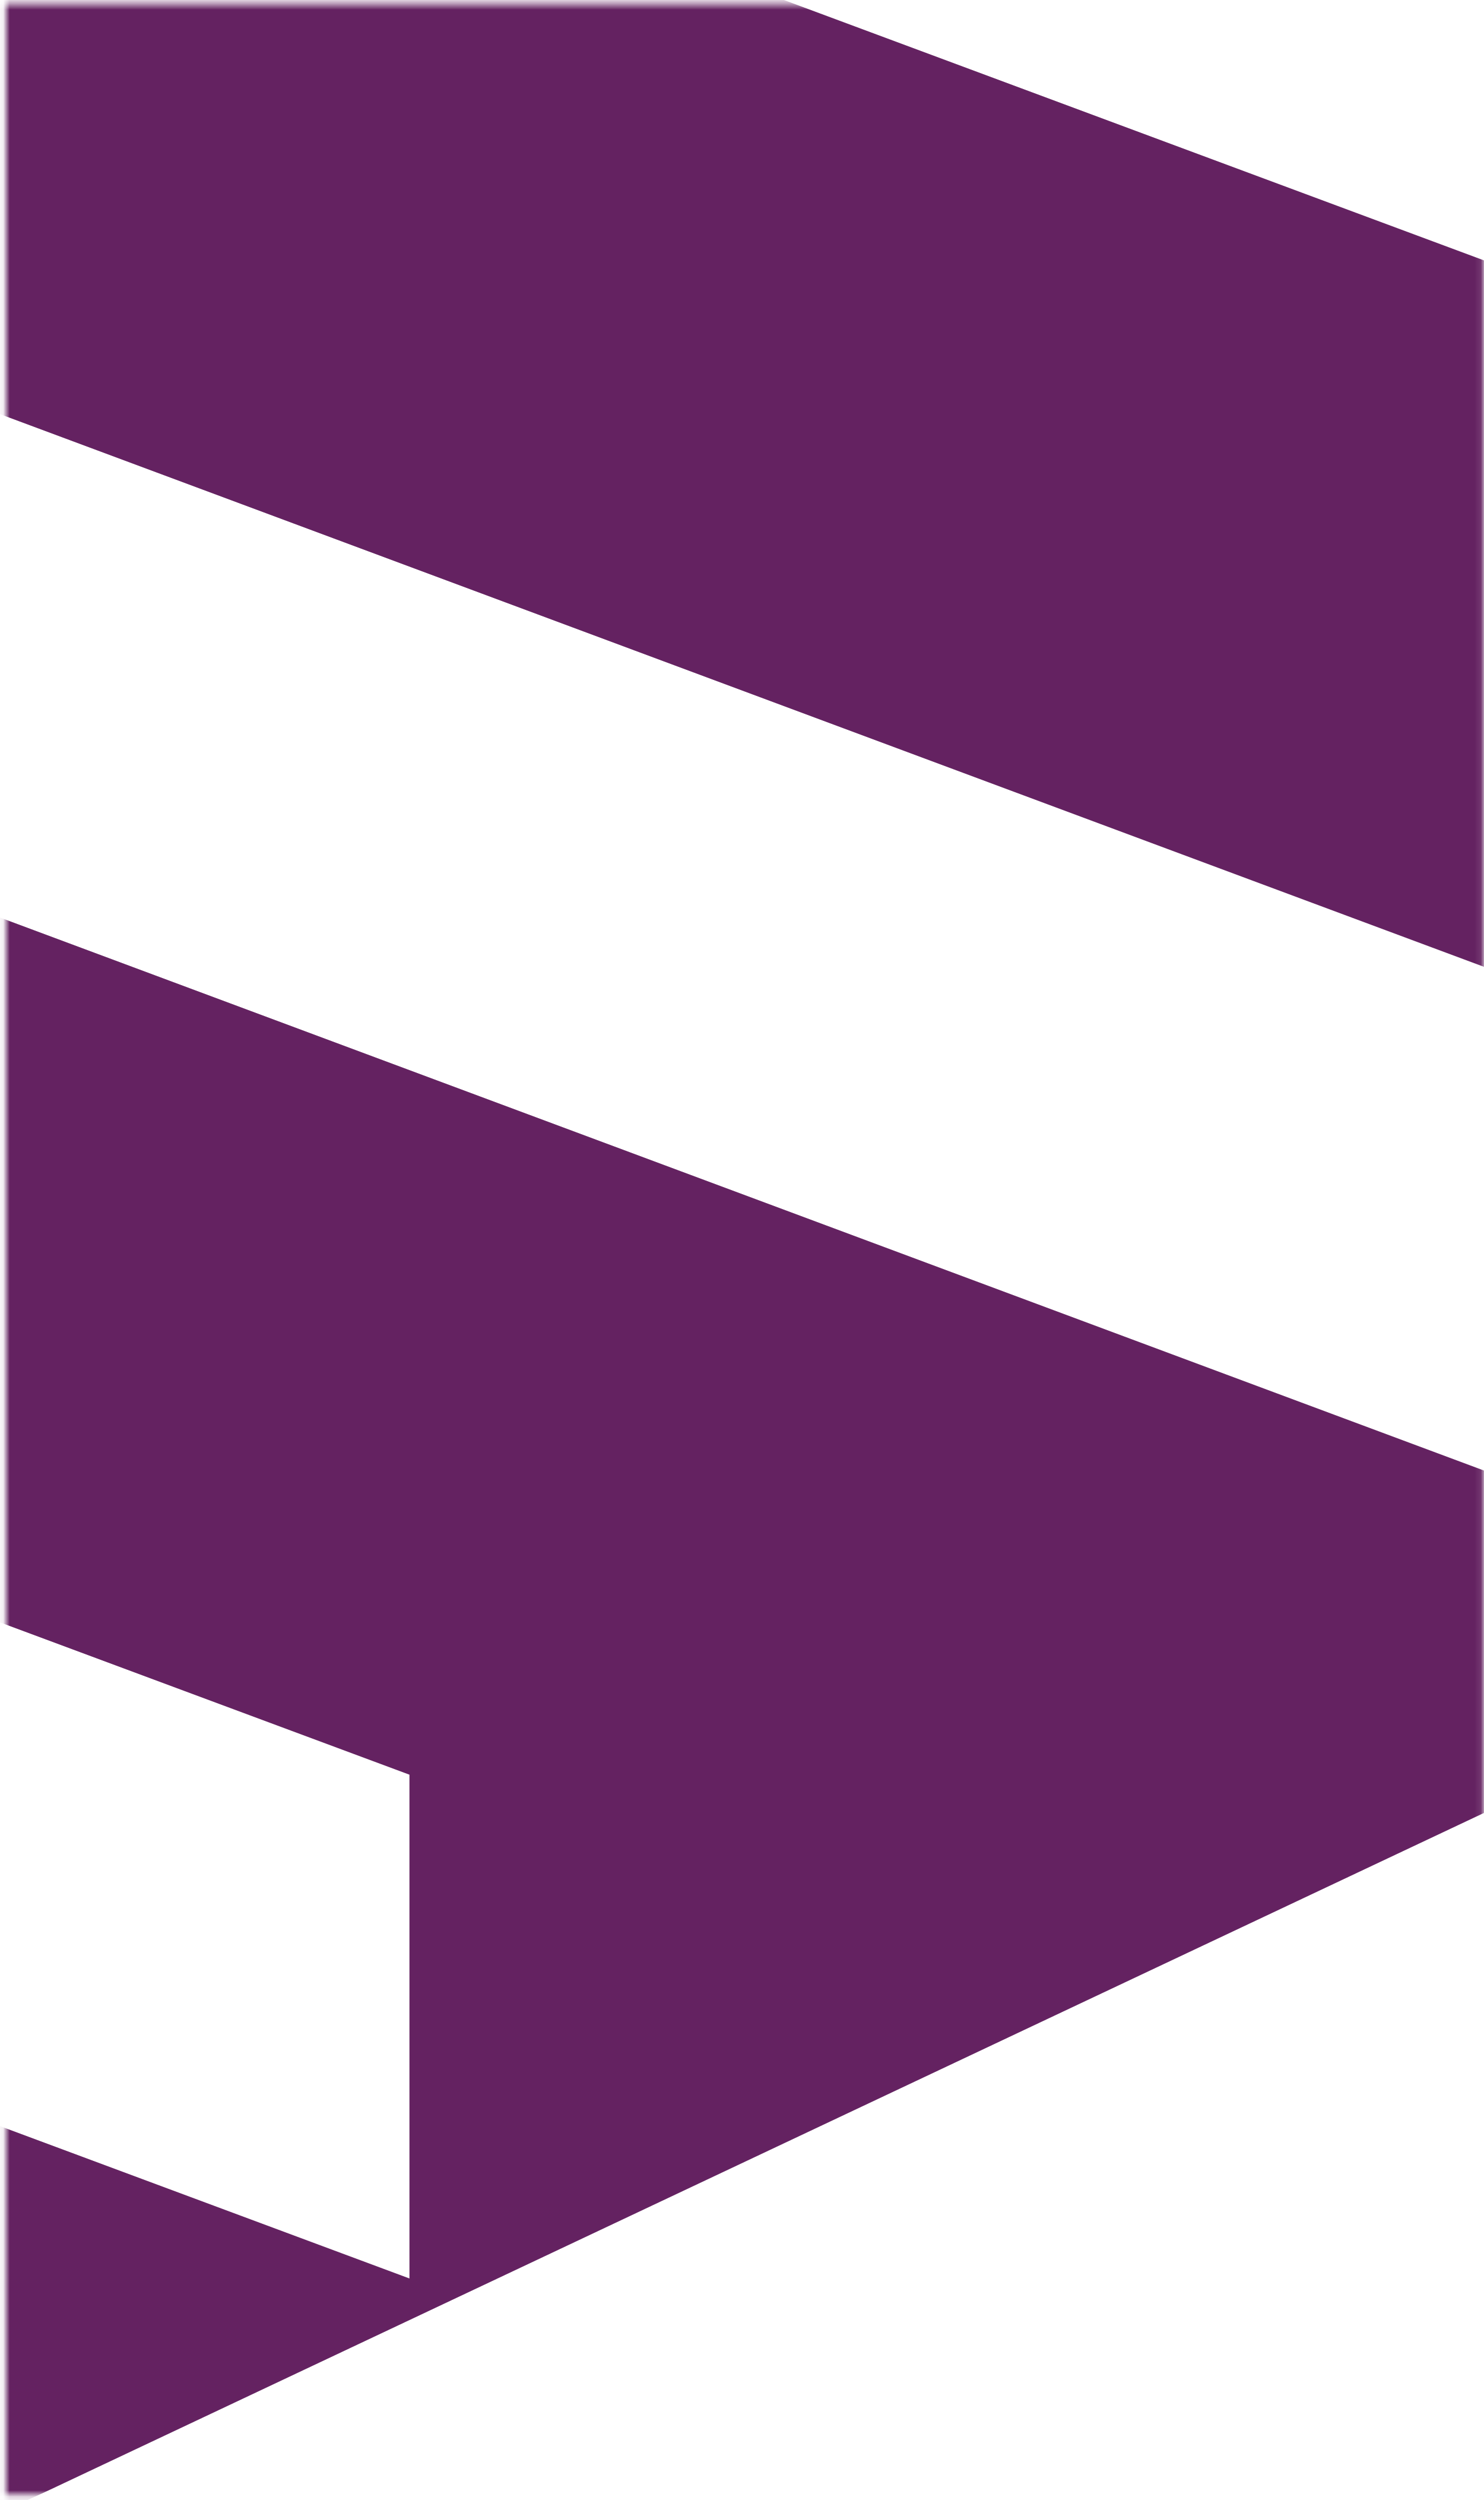 <?xml version="1.0"?>
<svg xmlns="http://www.w3.org/2000/svg" width="231" height="389" viewBox="0 0 231 389" fill="none">
<mask id="mask0_319_3532" style="mask-type:luminance" maskUnits="userSpaceOnUse" x="0" y="0" width="231" height="389">
<path d="M230.914 0.58H0.914V388.19H230.914V0.58Z" fill="white"/>
</mask>
<g mask="url(#mask0_319_3532)">
<path d="M63.734 276.134V354.534L-74.846 302.994L-208.856 357.584L-121.546 395.364C-82.076 410.044 -33.886 407.064 7.844 387.374L387.324 208.344C441.764 182.674 445.864 120.414 394.384 101.264L-11.726 -49.726L-158.456 5.454L285.264 170.644V249.034L-83.506 111.664L-235.366 164.934L63.734 276.144V276.134Z" fill="#642261"/>
</g>
</svg>
